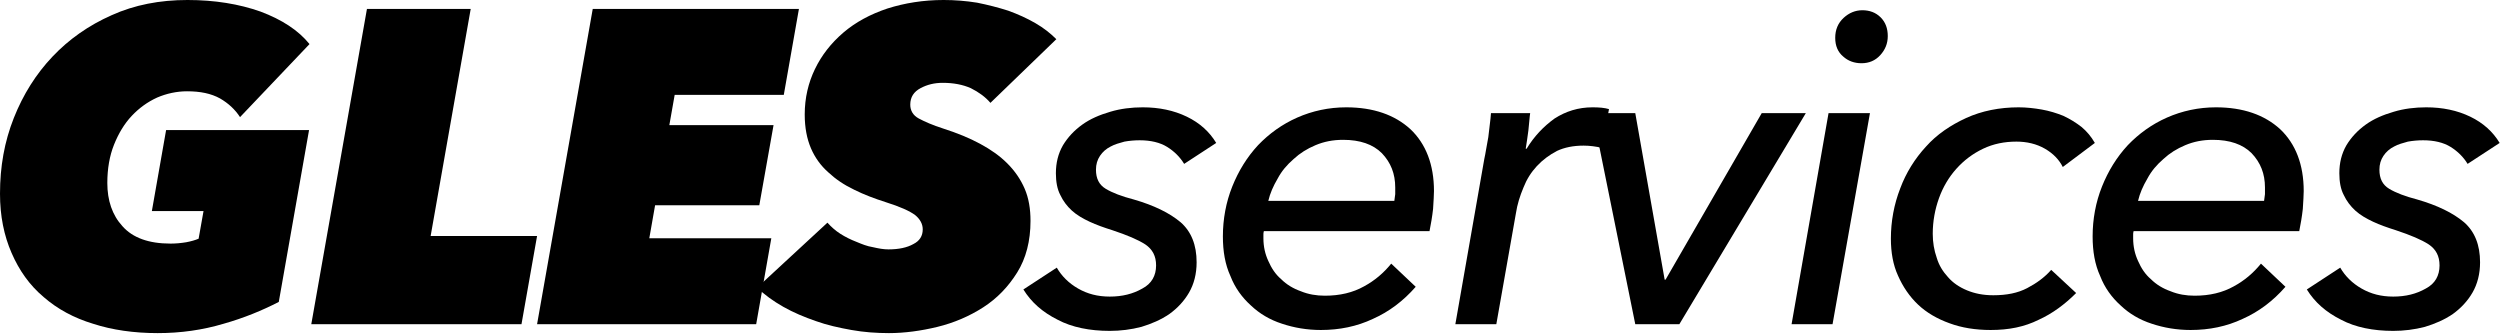<svg xmlns="http://www.w3.org/2000/svg" xmlns:xlink="http://www.w3.org/1999/xlink" xmlns:serif="http://www.serif.com/" width="100%" height="100%" viewBox="0 0 3131 418" xml:space="preserve" style="fill-rule:evenodd;clip-rule:evenodd;stroke-linejoin:round;stroke-miterlimit:2;">    <g transform="matrix(1,0,0,1,-748.44,-1671.15)">        <g transform="matrix(557.737,0,0,557.737,731.15,2077.18)">            <path d="M0.57,-0.465C0.559,-0.482 0.544,-0.496 0.525,-0.507C0.505,-0.518 0.481,-0.523 0.451,-0.523C0.428,-0.523 0.405,-0.518 0.384,-0.509C0.362,-0.499 0.343,-0.485 0.327,-0.468C0.31,-0.45 0.297,-0.428 0.287,-0.403C0.277,-0.378 0.272,-0.349 0.272,-0.317C0.272,-0.278 0.283,-0.245 0.306,-0.22C0.329,-0.194 0.365,-0.181 0.414,-0.181C0.425,-0.181 0.437,-0.182 0.449,-0.184C0.46,-0.186 0.47,-0.189 0.477,-0.192L0.488,-0.254L0.372,-0.254L0.404,-0.436L0.725,-0.436L0.657,-0.05C0.62,-0.031 0.579,-0.014 0.533,-0.001C0.486,0.013 0.437,0.02 0.385,0.02C0.332,0.02 0.283,0.013 0.24,-0.001C0.197,-0.014 0.16,-0.034 0.129,-0.061C0.097,-0.088 0.074,-0.121 0.057,-0.16C0.04,-0.199 0.031,-0.243 0.031,-0.293C0.031,-0.354 0.041,-0.41 0.062,-0.463C0.083,-0.516 0.112,-0.562 0.149,-0.601C0.186,-0.64 0.23,-0.671 0.282,-0.694C0.333,-0.717 0.39,-0.728 0.452,-0.728C0.513,-0.728 0.568,-0.719 0.616,-0.702C0.664,-0.684 0.701,-0.66 0.726,-0.629L0.57,-0.465Z" style="fill-rule:nonzero;"></path>        </g>        <g transform="matrix(557.737,0,0,557.737,1134.39,2077.18)">            <path d="M0.007,-0L0.132,-0.708L0.365,-0.708L0.275,-0.198L0.514,-0.198L0.479,-0L0.007,-0Z" style="fill-rule:nonzero;"></path>        </g>        <g transform="matrix(557.737,0,0,557.737,1417.17,2077.18)">            <path d="M0.007,-0L0.132,-0.708L0.595,-0.708L0.561,-0.515L0.316,-0.515L0.304,-0.447L0.538,-0.447L0.506,-0.267L0.272,-0.267L0.259,-0.193L0.533,-0.193L0.499,-0L0.007,-0Z" style="fill-rule:nonzero;"></path>        </g>        <g transform="matrix(557.737,0,0,557.737,1725.04,2077.18)">            <path d="M0.473,-0.497C0.462,-0.51 0.447,-0.521 0.429,-0.53C0.411,-0.538 0.39,-0.542 0.366,-0.542C0.347,-0.542 0.331,-0.538 0.316,-0.53C0.301,-0.522 0.293,-0.51 0.293,-0.493C0.293,-0.48 0.299,-0.469 0.312,-0.462C0.325,-0.455 0.343,-0.447 0.368,-0.439C0.399,-0.429 0.426,-0.418 0.45,-0.405C0.474,-0.392 0.494,-0.378 0.511,-0.361C0.528,-0.344 0.541,-0.325 0.55,-0.304C0.559,-0.283 0.563,-0.259 0.563,-0.232C0.563,-0.187 0.553,-0.148 0.533,-0.116C0.513,-0.084 0.488,-0.058 0.457,-0.038C0.426,-0.018 0.391,-0.003 0.354,0.006C0.317,0.015 0.28,0.02 0.245,0.02C0.217,0.02 0.189,0.018 0.161,0.013C0.133,0.008 0.106,0.002 0.081,-0.007C0.055,-0.016 0.031,-0.026 0.008,-0.039C-0.015,-0.052 -0.034,-0.066 -0.051,-0.082L0.107,-0.228C0.115,-0.219 0.125,-0.21 0.136,-0.203C0.147,-0.196 0.159,-0.19 0.172,-0.185C0.184,-0.18 0.196,-0.175 0.209,-0.173C0.222,-0.17 0.233,-0.168 0.244,-0.168C0.267,-0.168 0.286,-0.172 0.3,-0.18C0.314,-0.187 0.321,-0.198 0.321,-0.213C0.321,-0.225 0.315,-0.236 0.304,-0.245C0.292,-0.254 0.27,-0.264 0.238,-0.274C0.213,-0.282 0.189,-0.291 0.167,-0.302C0.144,-0.313 0.125,-0.326 0.109,-0.341C0.092,-0.356 0.079,-0.374 0.07,-0.395C0.061,-0.416 0.056,-0.441 0.056,-0.471C0.056,-0.508 0.064,-0.542 0.079,-0.573C0.094,-0.604 0.115,-0.631 0.143,-0.655C0.17,-0.678 0.203,-0.696 0.242,-0.709C0.28,-0.721 0.322,-0.728 0.368,-0.728C0.393,-0.728 0.418,-0.726 0.443,-0.722C0.468,-0.717 0.491,-0.711 0.513,-0.704C0.535,-0.696 0.555,-0.687 0.574,-0.676C0.593,-0.665 0.608,-0.653 0.621,-0.64L0.473,-0.497Z" style="fill-rule:nonzero;"></path>        </g>        <g transform="matrix(557.737,0,0,557.737,2037.93,2077.18)">            <path d="M0.347,-0.36C0.338,-0.375 0.325,-0.388 0.309,-0.398C0.293,-0.408 0.272,-0.413 0.247,-0.413C0.236,-0.413 0.224,-0.412 0.213,-0.41C0.202,-0.407 0.191,-0.404 0.182,-0.399C0.172,-0.394 0.164,-0.387 0.158,-0.378C0.152,-0.369 0.149,-0.359 0.149,-0.347C0.149,-0.327 0.156,-0.313 0.171,-0.304C0.186,-0.295 0.207,-0.287 0.234,-0.28C0.279,-0.267 0.314,-0.25 0.339,-0.229C0.363,-0.208 0.375,-0.178 0.375,-0.139C0.375,-0.113 0.369,-0.09 0.358,-0.071C0.347,-0.052 0.332,-0.036 0.314,-0.023C0.295,-0.01 0.274,-0.001 0.251,0.006C0.228,0.012 0.204,0.015 0.18,0.015C0.135,0.015 0.095,0.007 0.063,-0.01C0.029,-0.027 0.004,-0.049 -0.014,-0.078L0.061,-0.127C0.072,-0.108 0.088,-0.092 0.109,-0.08C0.13,-0.068 0.153,-0.062 0.18,-0.062C0.208,-0.062 0.232,-0.068 0.253,-0.08C0.274,-0.091 0.284,-0.109 0.284,-0.132C0.284,-0.153 0.276,-0.168 0.26,-0.179C0.243,-0.19 0.219,-0.2 0.186,-0.211C0.167,-0.217 0.15,-0.223 0.135,-0.23C0.12,-0.237 0.106,-0.245 0.095,-0.255C0.084,-0.265 0.075,-0.277 0.069,-0.29C0.062,-0.303 0.059,-0.32 0.059,-0.339C0.059,-0.362 0.064,-0.383 0.075,-0.402C0.086,-0.42 0.1,-0.435 0.118,-0.448C0.136,-0.461 0.157,-0.47 0.181,-0.477C0.204,-0.484 0.229,-0.487 0.254,-0.487C0.291,-0.487 0.324,-0.48 0.353,-0.466C0.382,-0.452 0.404,-0.432 0.419,-0.407L0.347,-0.36Z" style="fill-rule:nonzero;"></path>        </g>        <g transform="matrix(557.737,0,0,557.737,2263.25,2077.18)">            <path d="M0.122,-0.209C0.121,-0.206 0.121,-0.203 0.121,-0.201L0.121,-0.193C0.121,-0.174 0.125,-0.157 0.132,-0.142C0.139,-0.126 0.148,-0.112 0.161,-0.101C0.173,-0.089 0.188,-0.08 0.205,-0.074C0.222,-0.067 0.24,-0.064 0.259,-0.064C0.293,-0.064 0.322,-0.071 0.347,-0.085C0.371,-0.098 0.391,-0.115 0.408,-0.136L0.463,-0.084C0.435,-0.052 0.403,-0.028 0.367,-0.012C0.331,0.005 0.292,0.013 0.25,0.013C0.219,0.013 0.19,0.008 0.163,-0.001C0.135,-0.01 0.112,-0.024 0.093,-0.042C0.073,-0.06 0.057,-0.082 0.047,-0.108C0.035,-0.134 0.03,-0.164 0.03,-0.197C0.03,-0.236 0.037,-0.274 0.051,-0.309C0.065,-0.344 0.084,-0.375 0.109,-0.402C0.134,-0.428 0.163,-0.449 0.197,-0.464C0.231,-0.479 0.268,-0.487 0.307,-0.487C0.368,-0.487 0.416,-0.47 0.451,-0.438C0.486,-0.405 0.504,-0.358 0.504,-0.299C0.504,-0.29 0.503,-0.276 0.502,-0.259C0.5,-0.241 0.497,-0.224 0.494,-0.209L0.122,-0.209ZM0.415,-0.277C0.416,-0.282 0.416,-0.287 0.417,-0.292C0.417,-0.297 0.417,-0.302 0.417,-0.307C0.417,-0.338 0.407,-0.363 0.387,-0.384C0.367,-0.404 0.338,-0.414 0.3,-0.414C0.277,-0.414 0.257,-0.41 0.238,-0.402C0.219,-0.394 0.203,-0.384 0.189,-0.371C0.174,-0.358 0.162,-0.344 0.153,-0.327C0.143,-0.31 0.136,-0.294 0.132,-0.277L0.415,-0.277Z" style="fill-rule:nonzero;"></path>        </g>        <g transform="matrix(557.737,0,0,557.737,2556.06,2077.18)">            <path d="M0.092,-0.371C0.095,-0.384 0.097,-0.4 0.101,-0.42C0.103,-0.44 0.106,-0.458 0.107,-0.474L0.195,-0.474C0.194,-0.469 0.192,-0.442 0.191,-0.435C0.19,-0.427 0.186,-0.399 0.185,-0.394L0.187,-0.394C0.204,-0.422 0.225,-0.444 0.25,-0.462C0.275,-0.478 0.303,-0.487 0.335,-0.487C0.35,-0.487 0.362,-0.486 0.372,-0.483L0.356,-0.396C0.343,-0.399 0.329,-0.401 0.315,-0.401C0.292,-0.401 0.272,-0.397 0.255,-0.389C0.238,-0.38 0.223,-0.369 0.21,-0.355C0.197,-0.341 0.187,-0.325 0.18,-0.307C0.172,-0.288 0.166,-0.269 0.163,-0.249L0.119,-0L0.027,-0L0.092,-0.371Z" style="fill-rule:nonzero;"></path>        </g>        <g transform="matrix(557.737,0,0,557.737,2725.06,2077.18)">            <path d="M0.227,-0L0.128,-0L0.032,-0.474L0.128,-0.474L0.194,-0.1L0.196,-0.1L0.412,-0.474L0.511,-0.474L0.227,-0Z" style="fill-rule:nonzero;"></path>        </g>        <g transform="matrix(557.737,0,0,557.737,2976.04,2077.18)">            <path d="M0.121,-0L0.029,-0L0.112,-0.474L0.205,-0.474L0.121,-0ZM0.245,-0.647C0.245,-0.63 0.239,-0.616 0.228,-0.604C0.217,-0.592 0.203,-0.586 0.186,-0.586C0.17,-0.586 0.156,-0.591 0.145,-0.601C0.133,-0.611 0.127,-0.625 0.127,-0.643C0.127,-0.661 0.133,-0.676 0.146,-0.688C0.158,-0.699 0.172,-0.705 0.188,-0.705C0.204,-0.705 0.218,-0.7 0.229,-0.689C0.24,-0.678 0.245,-0.664 0.245,-0.647Z" style="fill-rule:nonzero;"></path>        </g>        <g transform="matrix(557.737,0,0,557.737,3098.18,2077.18)">            <path d="M0.419,-0.353C0.411,-0.369 0.398,-0.383 0.379,-0.394C0.36,-0.405 0.338,-0.41 0.315,-0.41C0.288,-0.41 0.263,-0.405 0.24,-0.394C0.217,-0.383 0.197,-0.368 0.18,-0.349C0.163,-0.33 0.15,-0.308 0.141,-0.283C0.132,-0.258 0.127,-0.231 0.127,-0.203C0.127,-0.184 0.13,-0.166 0.136,-0.149C0.141,-0.132 0.15,-0.118 0.161,-0.106C0.172,-0.093 0.187,-0.083 0.204,-0.076C0.221,-0.069 0.24,-0.065 0.263,-0.065C0.293,-0.065 0.318,-0.07 0.339,-0.081C0.36,-0.092 0.378,-0.105 0.393,-0.122L0.449,-0.07C0.424,-0.045 0.396,-0.024 0.365,-0.01C0.333,0.006 0.298,0.013 0.257,0.013C0.223,0.013 0.192,0.008 0.165,-0.002C0.137,-0.012 0.113,-0.026 0.094,-0.044C0.075,-0.062 0.06,-0.084 0.049,-0.109C0.038,-0.133 0.033,-0.161 0.033,-0.192C0.033,-0.231 0.04,-0.269 0.054,-0.305C0.067,-0.34 0.087,-0.372 0.112,-0.399C0.136,-0.426 0.167,-0.447 0.202,-0.463C0.237,-0.479 0.277,-0.487 0.32,-0.487C0.337,-0.487 0.355,-0.485 0.372,-0.482C0.389,-0.479 0.405,-0.474 0.42,-0.468C0.435,-0.461 0.448,-0.453 0.461,-0.443C0.473,-0.433 0.483,-0.421 0.491,-0.407L0.419,-0.353Z" style="fill-rule:nonzero;"></path>        </g>        <g transform="matrix(557.737,0,0,557.737,3352.51,2077.18)">            <path d="M0.122,-0.209C0.121,-0.206 0.121,-0.203 0.121,-0.201L0.121,-0.193C0.121,-0.174 0.125,-0.157 0.132,-0.142C0.139,-0.126 0.148,-0.112 0.161,-0.101C0.173,-0.089 0.188,-0.08 0.205,-0.074C0.222,-0.067 0.24,-0.064 0.259,-0.064C0.293,-0.064 0.322,-0.071 0.347,-0.085C0.371,-0.098 0.391,-0.115 0.408,-0.136L0.463,-0.084C0.435,-0.052 0.403,-0.028 0.367,-0.012C0.331,0.005 0.292,0.013 0.25,0.013C0.219,0.013 0.19,0.008 0.163,-0.001C0.135,-0.01 0.112,-0.024 0.093,-0.042C0.073,-0.06 0.057,-0.082 0.047,-0.108C0.035,-0.134 0.03,-0.164 0.03,-0.197C0.03,-0.236 0.037,-0.274 0.051,-0.309C0.065,-0.344 0.084,-0.375 0.109,-0.402C0.134,-0.428 0.163,-0.449 0.197,-0.464C0.231,-0.479 0.268,-0.487 0.307,-0.487C0.368,-0.487 0.416,-0.47 0.451,-0.438C0.486,-0.405 0.504,-0.358 0.504,-0.299C0.504,-0.29 0.503,-0.276 0.502,-0.259C0.5,-0.241 0.497,-0.224 0.494,-0.209L0.122,-0.209ZM0.415,-0.277C0.416,-0.282 0.416,-0.287 0.417,-0.292C0.417,-0.297 0.417,-0.302 0.417,-0.307C0.417,-0.338 0.407,-0.363 0.387,-0.384C0.367,-0.404 0.338,-0.414 0.3,-0.414C0.277,-0.414 0.257,-0.41 0.238,-0.402C0.219,-0.394 0.203,-0.384 0.189,-0.371C0.174,-0.358 0.162,-0.344 0.153,-0.327C0.143,-0.31 0.136,-0.294 0.132,-0.277L0.415,-0.277Z" style="fill-rule:nonzero;"></path>        </g>        <g transform="matrix(557.737,0,0,557.737,3645.32,2077.18)">            <path d="M0.347,-0.36C0.338,-0.375 0.325,-0.388 0.309,-0.398C0.293,-0.408 0.272,-0.413 0.247,-0.413C0.236,-0.413 0.224,-0.412 0.213,-0.41C0.202,-0.407 0.191,-0.404 0.182,-0.399C0.172,-0.394 0.164,-0.387 0.158,-0.378C0.152,-0.369 0.149,-0.359 0.149,-0.347C0.149,-0.327 0.156,-0.313 0.171,-0.304C0.186,-0.295 0.207,-0.287 0.234,-0.28C0.279,-0.267 0.314,-0.25 0.339,-0.229C0.363,-0.208 0.375,-0.178 0.375,-0.139C0.375,-0.113 0.369,-0.09 0.358,-0.071C0.347,-0.052 0.332,-0.036 0.314,-0.023C0.295,-0.01 0.274,-0.001 0.251,0.006C0.228,0.012 0.204,0.015 0.18,0.015C0.135,0.015 0.095,0.007 0.063,-0.01C0.029,-0.027 0.004,-0.049 -0.014,-0.078L0.061,-0.127C0.072,-0.108 0.088,-0.092 0.109,-0.08C0.13,-0.068 0.153,-0.062 0.18,-0.062C0.208,-0.062 0.232,-0.068 0.253,-0.08C0.274,-0.091 0.284,-0.109 0.284,-0.132C0.284,-0.153 0.276,-0.168 0.26,-0.179C0.243,-0.19 0.219,-0.2 0.186,-0.211C0.167,-0.217 0.15,-0.223 0.135,-0.23C0.12,-0.237 0.106,-0.245 0.095,-0.255C0.084,-0.265 0.075,-0.277 0.069,-0.29C0.062,-0.303 0.059,-0.32 0.059,-0.339C0.059,-0.362 0.064,-0.383 0.075,-0.402C0.086,-0.42 0.1,-0.435 0.118,-0.448C0.136,-0.461 0.157,-0.47 0.181,-0.477C0.204,-0.484 0.229,-0.487 0.254,-0.487C0.291,-0.487 0.324,-0.48 0.353,-0.466C0.382,-0.452 0.404,-0.432 0.419,-0.407L0.347,-0.36Z" style="fill-rule:nonzero;"></path>        </g>    </g></svg>